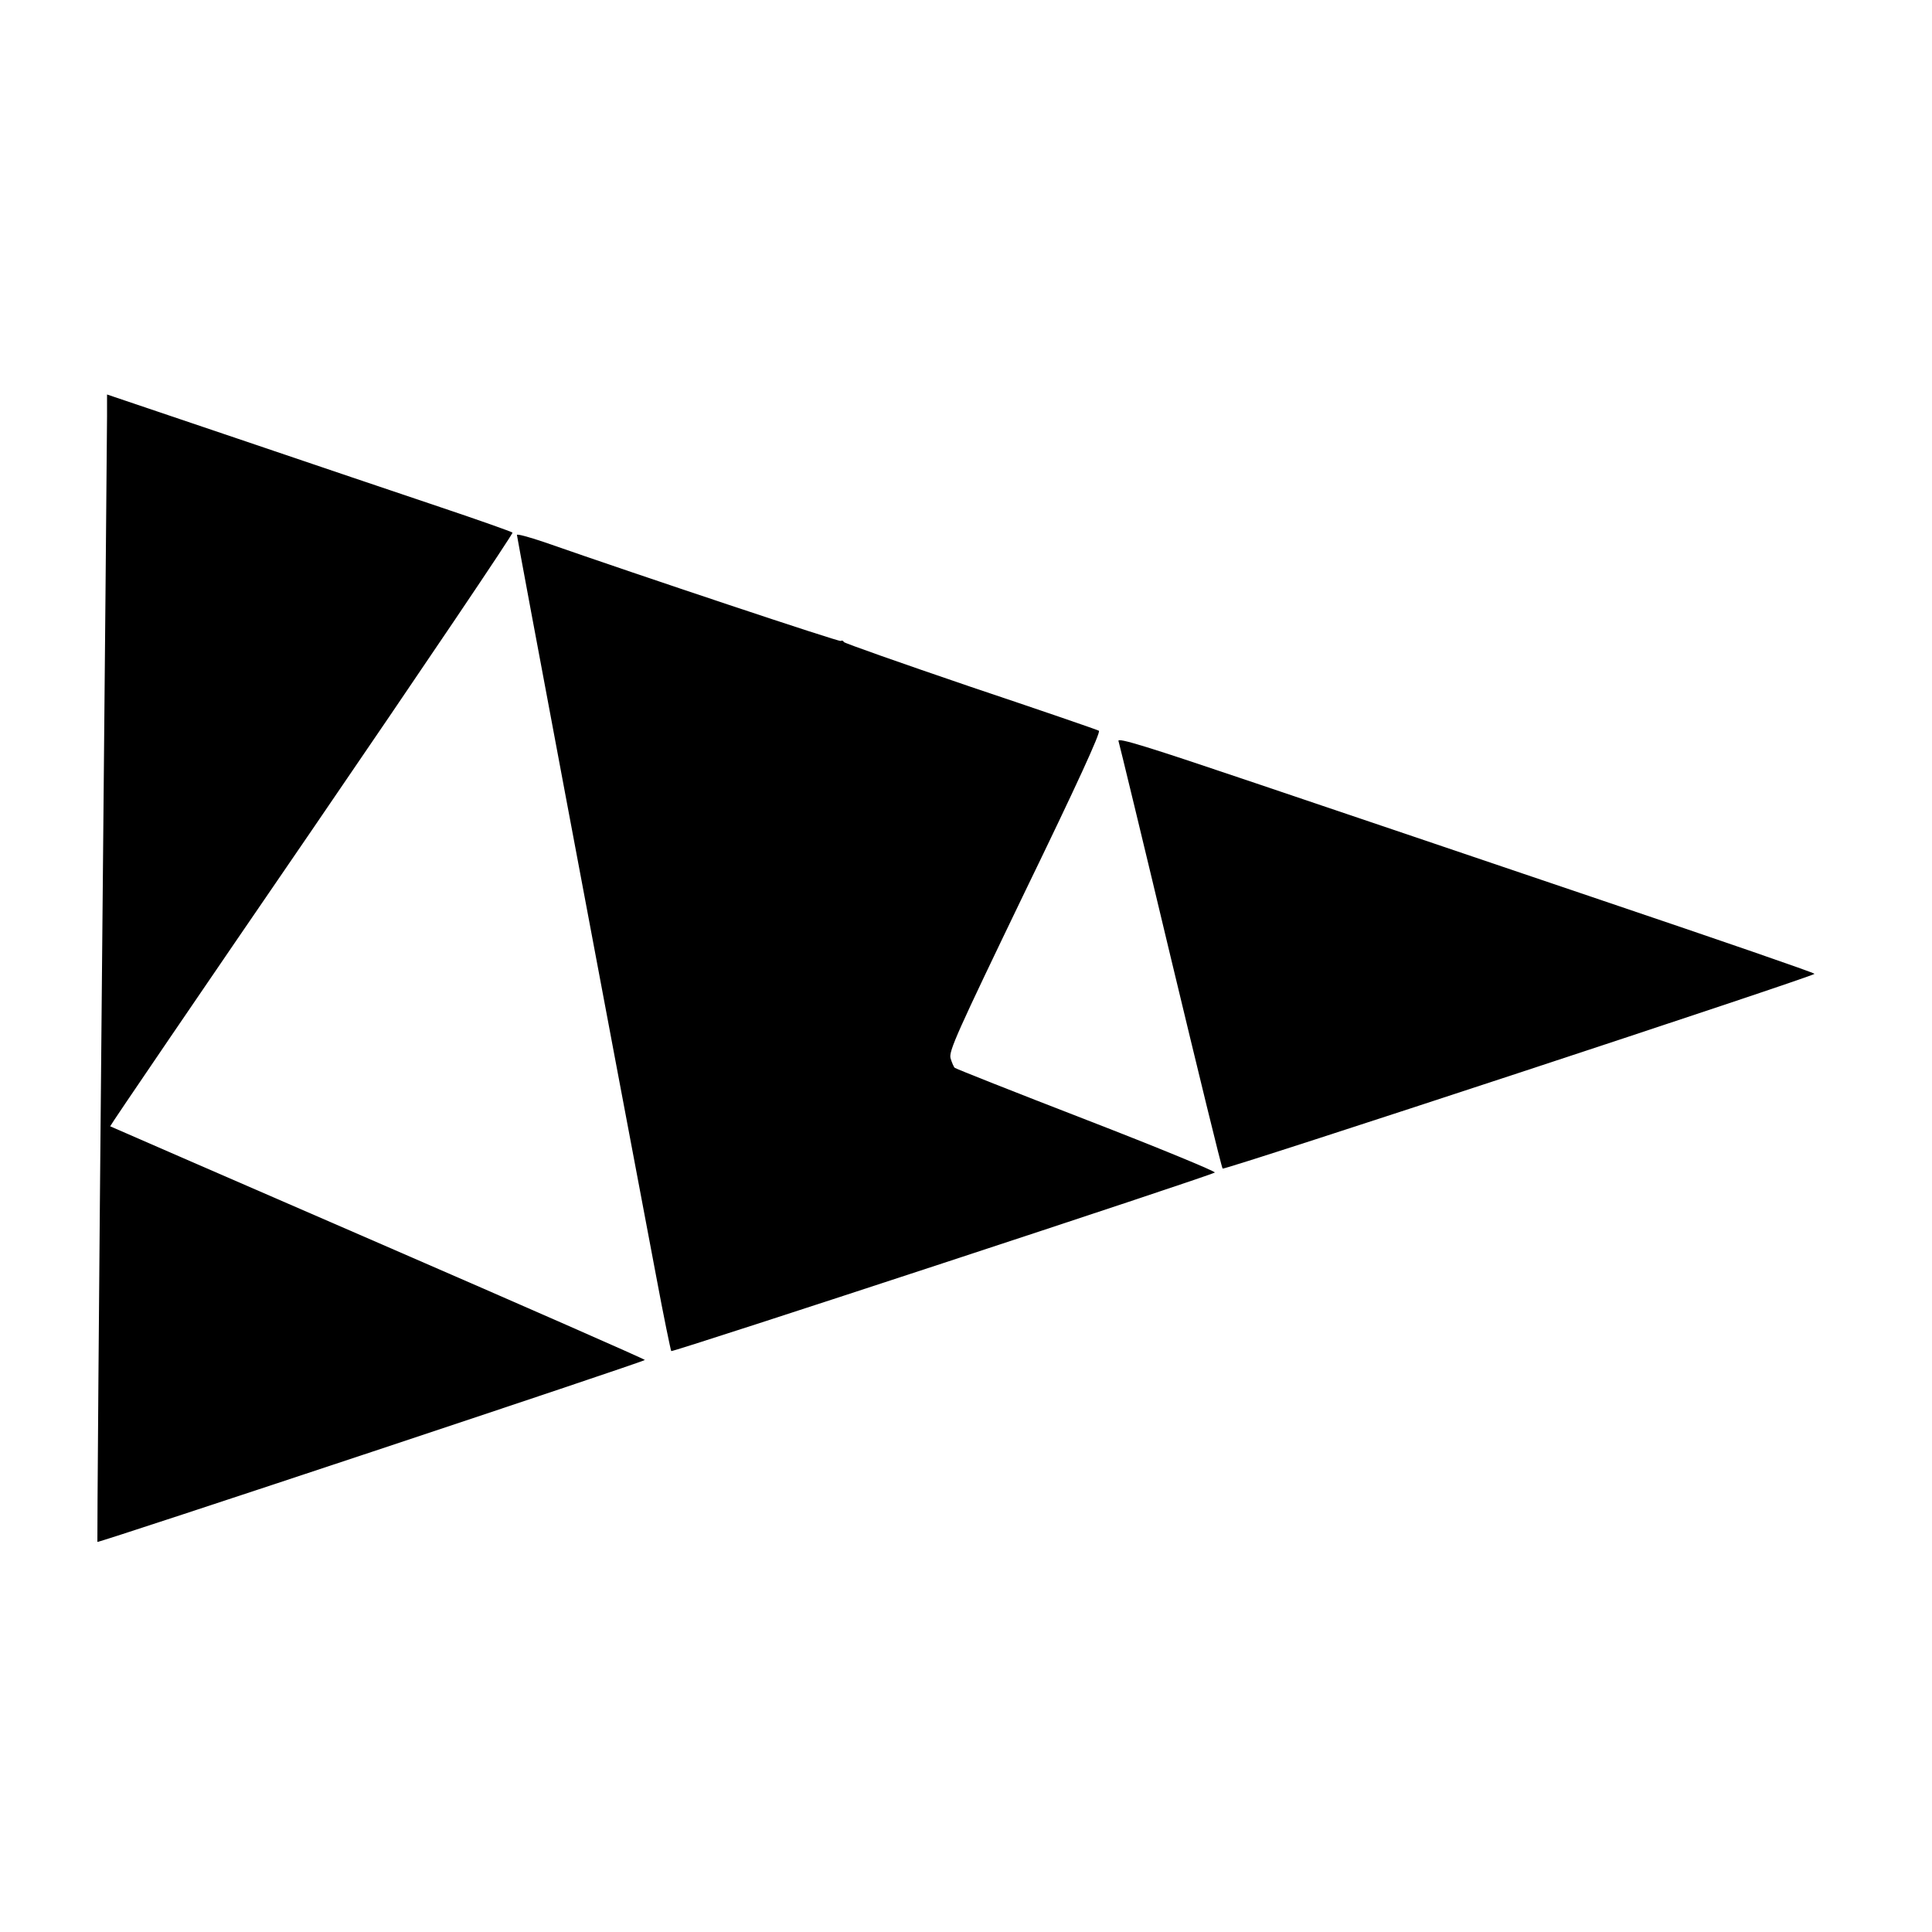 <?xml version="1.0" standalone="no"?>
<!DOCTYPE svg PUBLIC "-//W3C//DTD SVG 20010904//EN"
 "http://www.w3.org/TR/2001/REC-SVG-20010904/DTD/svg10.dtd">
<svg version="1.0" xmlns="http://www.w3.org/2000/svg"
 width="740pt" height="740pt" viewBox="0 0 740 740"
 preserveAspectRatio="xMidYMid meet">
<g transform="translate(0,740) scale(0.1,-0.1)"
fill="#000000" stroke="none">
<path d="M410 5807 c0 -45 -9 -1034 -20 -2196 -11 -1163 -18 -2116 -17 -2117
5 -4 2097 691 2097 697 0 3 -460 205 -1022 449 -563 244 -1024 445 -1026 446
-2 1 346 512 773 1135 426 623 772 1136 768 1139 -5 4 -129 48 -278 98 -148
50 -496 167 -772 261 l-503 170 0 -82z"/>
<path d="M1980 5351 c0 -4 83 -450 185 -992 175 -931 221 -1174 348 -1846 29
-156 56 -285 58 -288 6 -5 2070 673 2082 684 4 4 -216 95 -490 201 -274 106
-501 196 -506 200 -4 3 -11 20 -16 36 -8 27 23 95 285 639 199 410 291 611
283 616 -6 4 -228 80 -493 169 -264 90 -483 167 -484 171 -2 5 -7 7 -12 4 -6
-4 -756 246 -1137 379 -57 19 -103 32 -103 27z"/>
<path d="M4284 4562 c3 -9 93 -380 199 -824 107 -445 196 -811 200 -814 6 -7
2267 737 2267 746 0 4 -363 129 -807 279 -445 151 -1046 354 -1336 452 -411
139 -527 175 -523 161z"/>
</g>
</svg>
